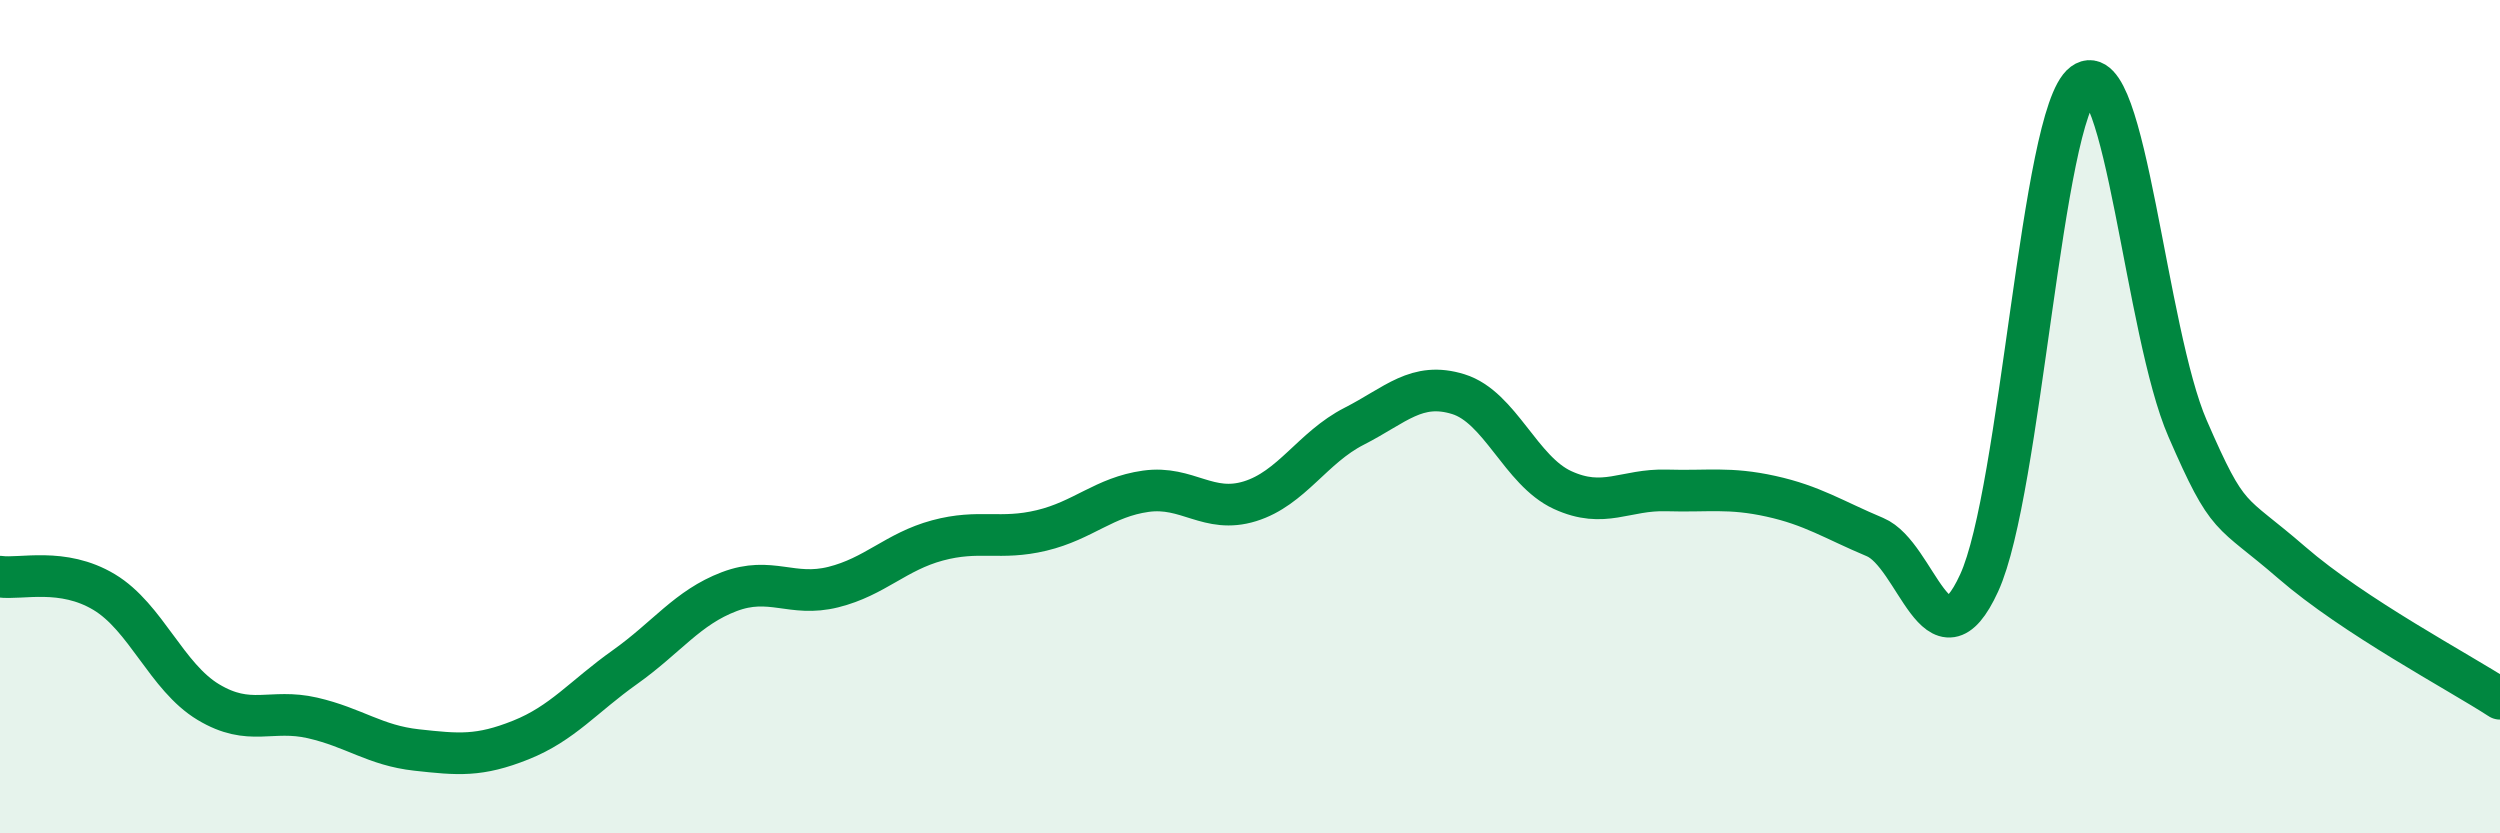 
    <svg width="60" height="20" viewBox="0 0 60 20" xmlns="http://www.w3.org/2000/svg">
      <path
        d="M 0,13.84 C 0.5,13.91 1.5,13.61 2.5,14.21 C 3.5,14.81 4,16.25 5,16.85 C 6,17.45 6.5,17 7.5,17.23 C 8.5,17.46 9,17.89 10,18 C 11,18.11 11.5,18.16 12.5,17.76 C 13.5,17.36 14,16.72 15,16.01 C 16,15.3 16.5,14.58 17.5,14.2 C 18.5,13.82 19,14.34 20,14.09 C 21,13.84 21.5,13.24 22.5,12.97 C 23.5,12.7 24,12.97 25,12.73 C 26,12.49 26.5,11.93 27.5,11.79 C 28.5,11.65 29,12.34 30,12.03 C 31,11.72 31.5,10.74 32.5,10.23 C 33.5,9.72 34,9.15 35,9.46 C 36,9.77 36.5,11.3 37.5,11.76 C 38.5,12.22 39,11.74 40,11.77 C 41,11.8 41.5,11.69 42.5,11.91 C 43.5,12.13 44,12.47 45,12.89 C 46,13.31 46.5,16.17 47.5,13.99 C 48.5,11.81 49,2.74 50,2 C 51,1.26 51.5,7.98 52.5,10.28 C 53.5,12.58 53.5,12.2 55,13.5 C 56.5,14.8 59,16.12 60,16.77L60 20L0 20Z"
        fill="#008740"
        opacity="0.1"
        stroke-linecap="round"
        stroke-linejoin="round"
      />
      <path
        d="M 0,13.84 C 0.5,13.91 1.5,13.61 2.5,14.21 C 3.5,14.81 4,16.25 5,16.85 C 6,17.45 6.5,17 7.5,17.23 C 8.5,17.46 9,17.89 10,18 C 11,18.11 11.5,18.16 12.5,17.76 C 13.5,17.36 14,16.72 15,16.01 C 16,15.3 16.5,14.58 17.5,14.2 C 18.5,13.82 19,14.34 20,14.09 C 21,13.84 21.5,13.24 22.5,12.97 C 23.5,12.7 24,12.97 25,12.73 C 26,12.49 26.5,11.93 27.5,11.79 C 28.5,11.65 29,12.34 30,12.03 C 31,11.72 31.5,10.74 32.5,10.23 C 33.5,9.72 34,9.15 35,9.46 C 36,9.77 36.5,11.3 37.5,11.76 C 38.5,12.22 39,11.74 40,11.77 C 41,11.8 41.5,11.69 42.5,11.91 C 43.5,12.13 44,12.47 45,12.89 C 46,13.31 46.5,16.17 47.5,13.99 C 48.5,11.81 49,2.74 50,2 C 51,1.26 51.5,7.98 52.5,10.28 C 53.5,12.58 53.5,12.2 55,13.5 C 56.5,14.8 59,16.12 60,16.77"
        stroke="#008740"
        stroke-width="1"
        fill="none"
        stroke-linecap="round"
        stroke-linejoin="round"
      />
    </svg>
  